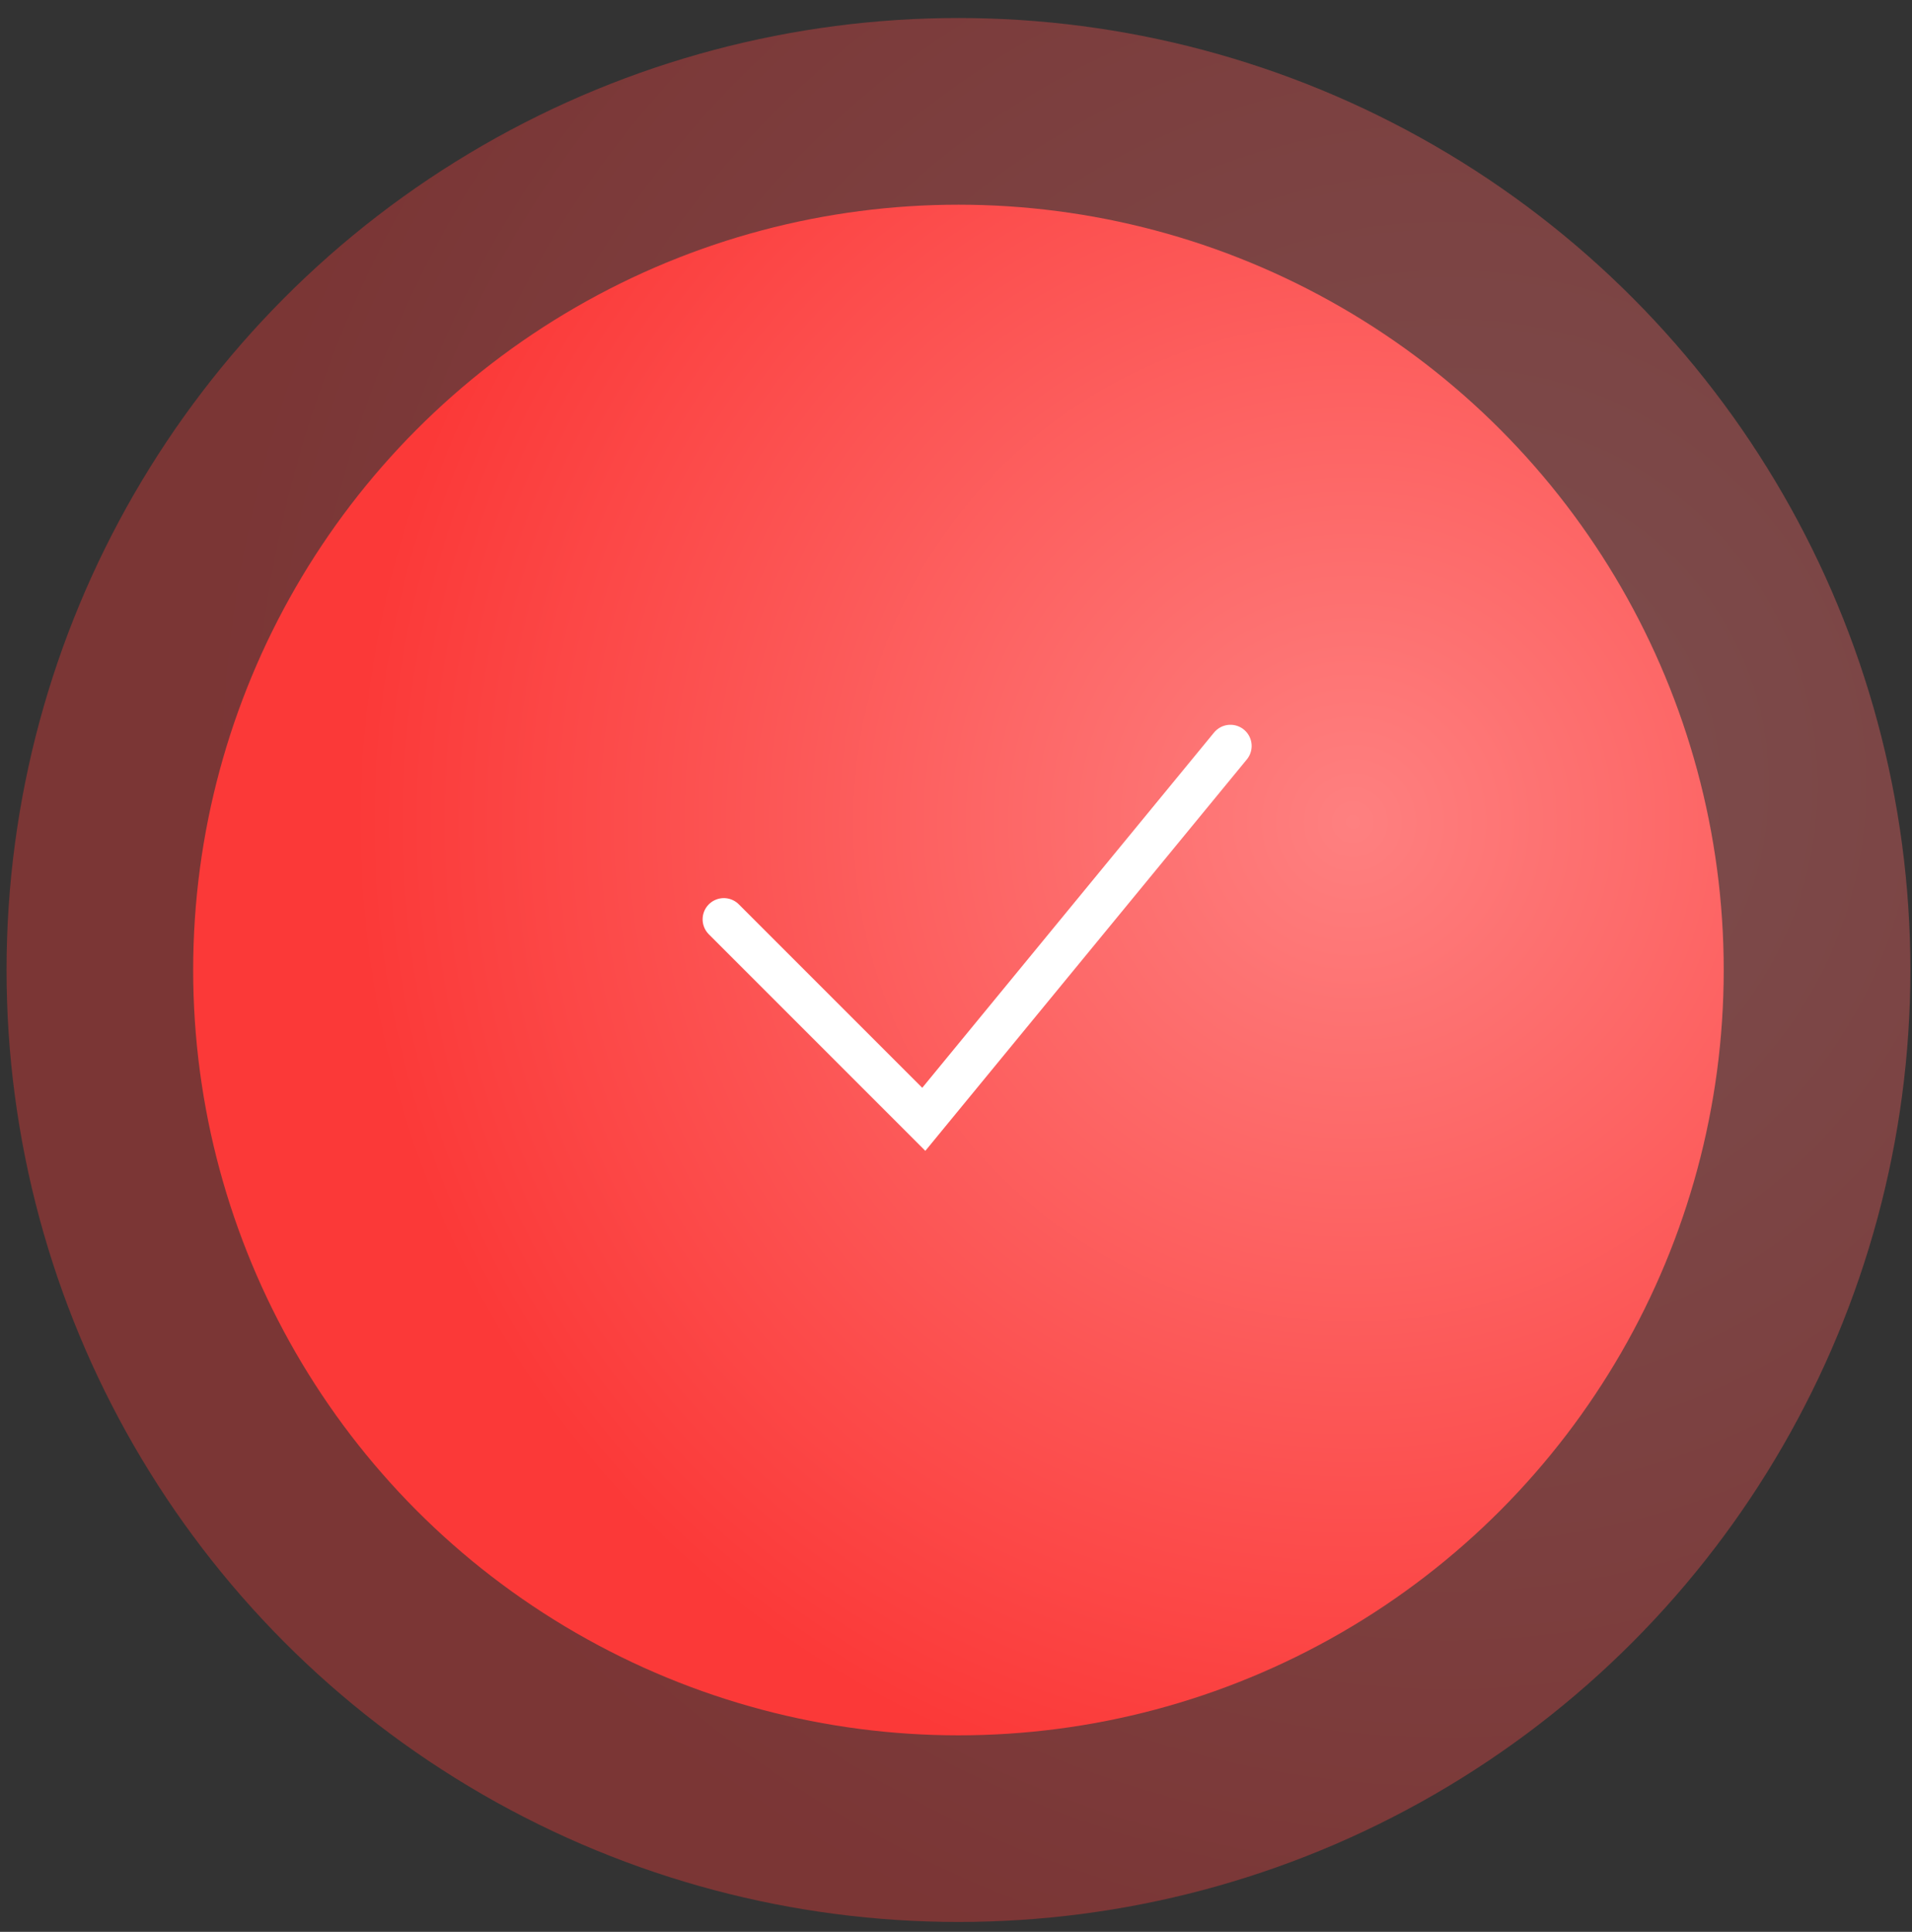 <?xml version="1.0" encoding="UTF-8"?> <svg xmlns="http://www.w3.org/2000/svg" width="97" height="98" viewBox="0 0 97 98" fill="none"><rect x="0" y="0" width="97" height="98" fill="#333333" stroke="none"/> <circle opacity="0.36" cx="48.625" cy="49.207" r="48.293" fill="url(#paint0_radial_160_121)"></circle> <circle cx="48.624" cy="49.208" r="38.824" fill="url(#paint1_radial_160_121)"></circle> <path d="M36.721 46.636L46.866 56.782L62.423 37.843" stroke="white" stroke-width="2.151" stroke-linecap="round"></path> <defs> <radialGradient id="paint0_radial_160_121" cx="0" cy="0" r="1" gradientUnits="userSpaceOnUse" gradientTransform="translate(73.36 39.784) rotate(113.199) scale(62.793)"> <stop stop-color="#FE8080"></stop> <stop offset="1" stop-color="#FB3938"></stop> </radialGradient> <radialGradient id="paint1_radial_160_121" cx="0" cy="0" r="1" gradientUnits="userSpaceOnUse" gradientTransform="translate(68.509 41.632) rotate(113.199) scale(50.48)"> <stop stop-color="#FE8080"></stop> <stop offset="1" stop-color="#FB3938"></stop> </radialGradient> </defs> </svg> 